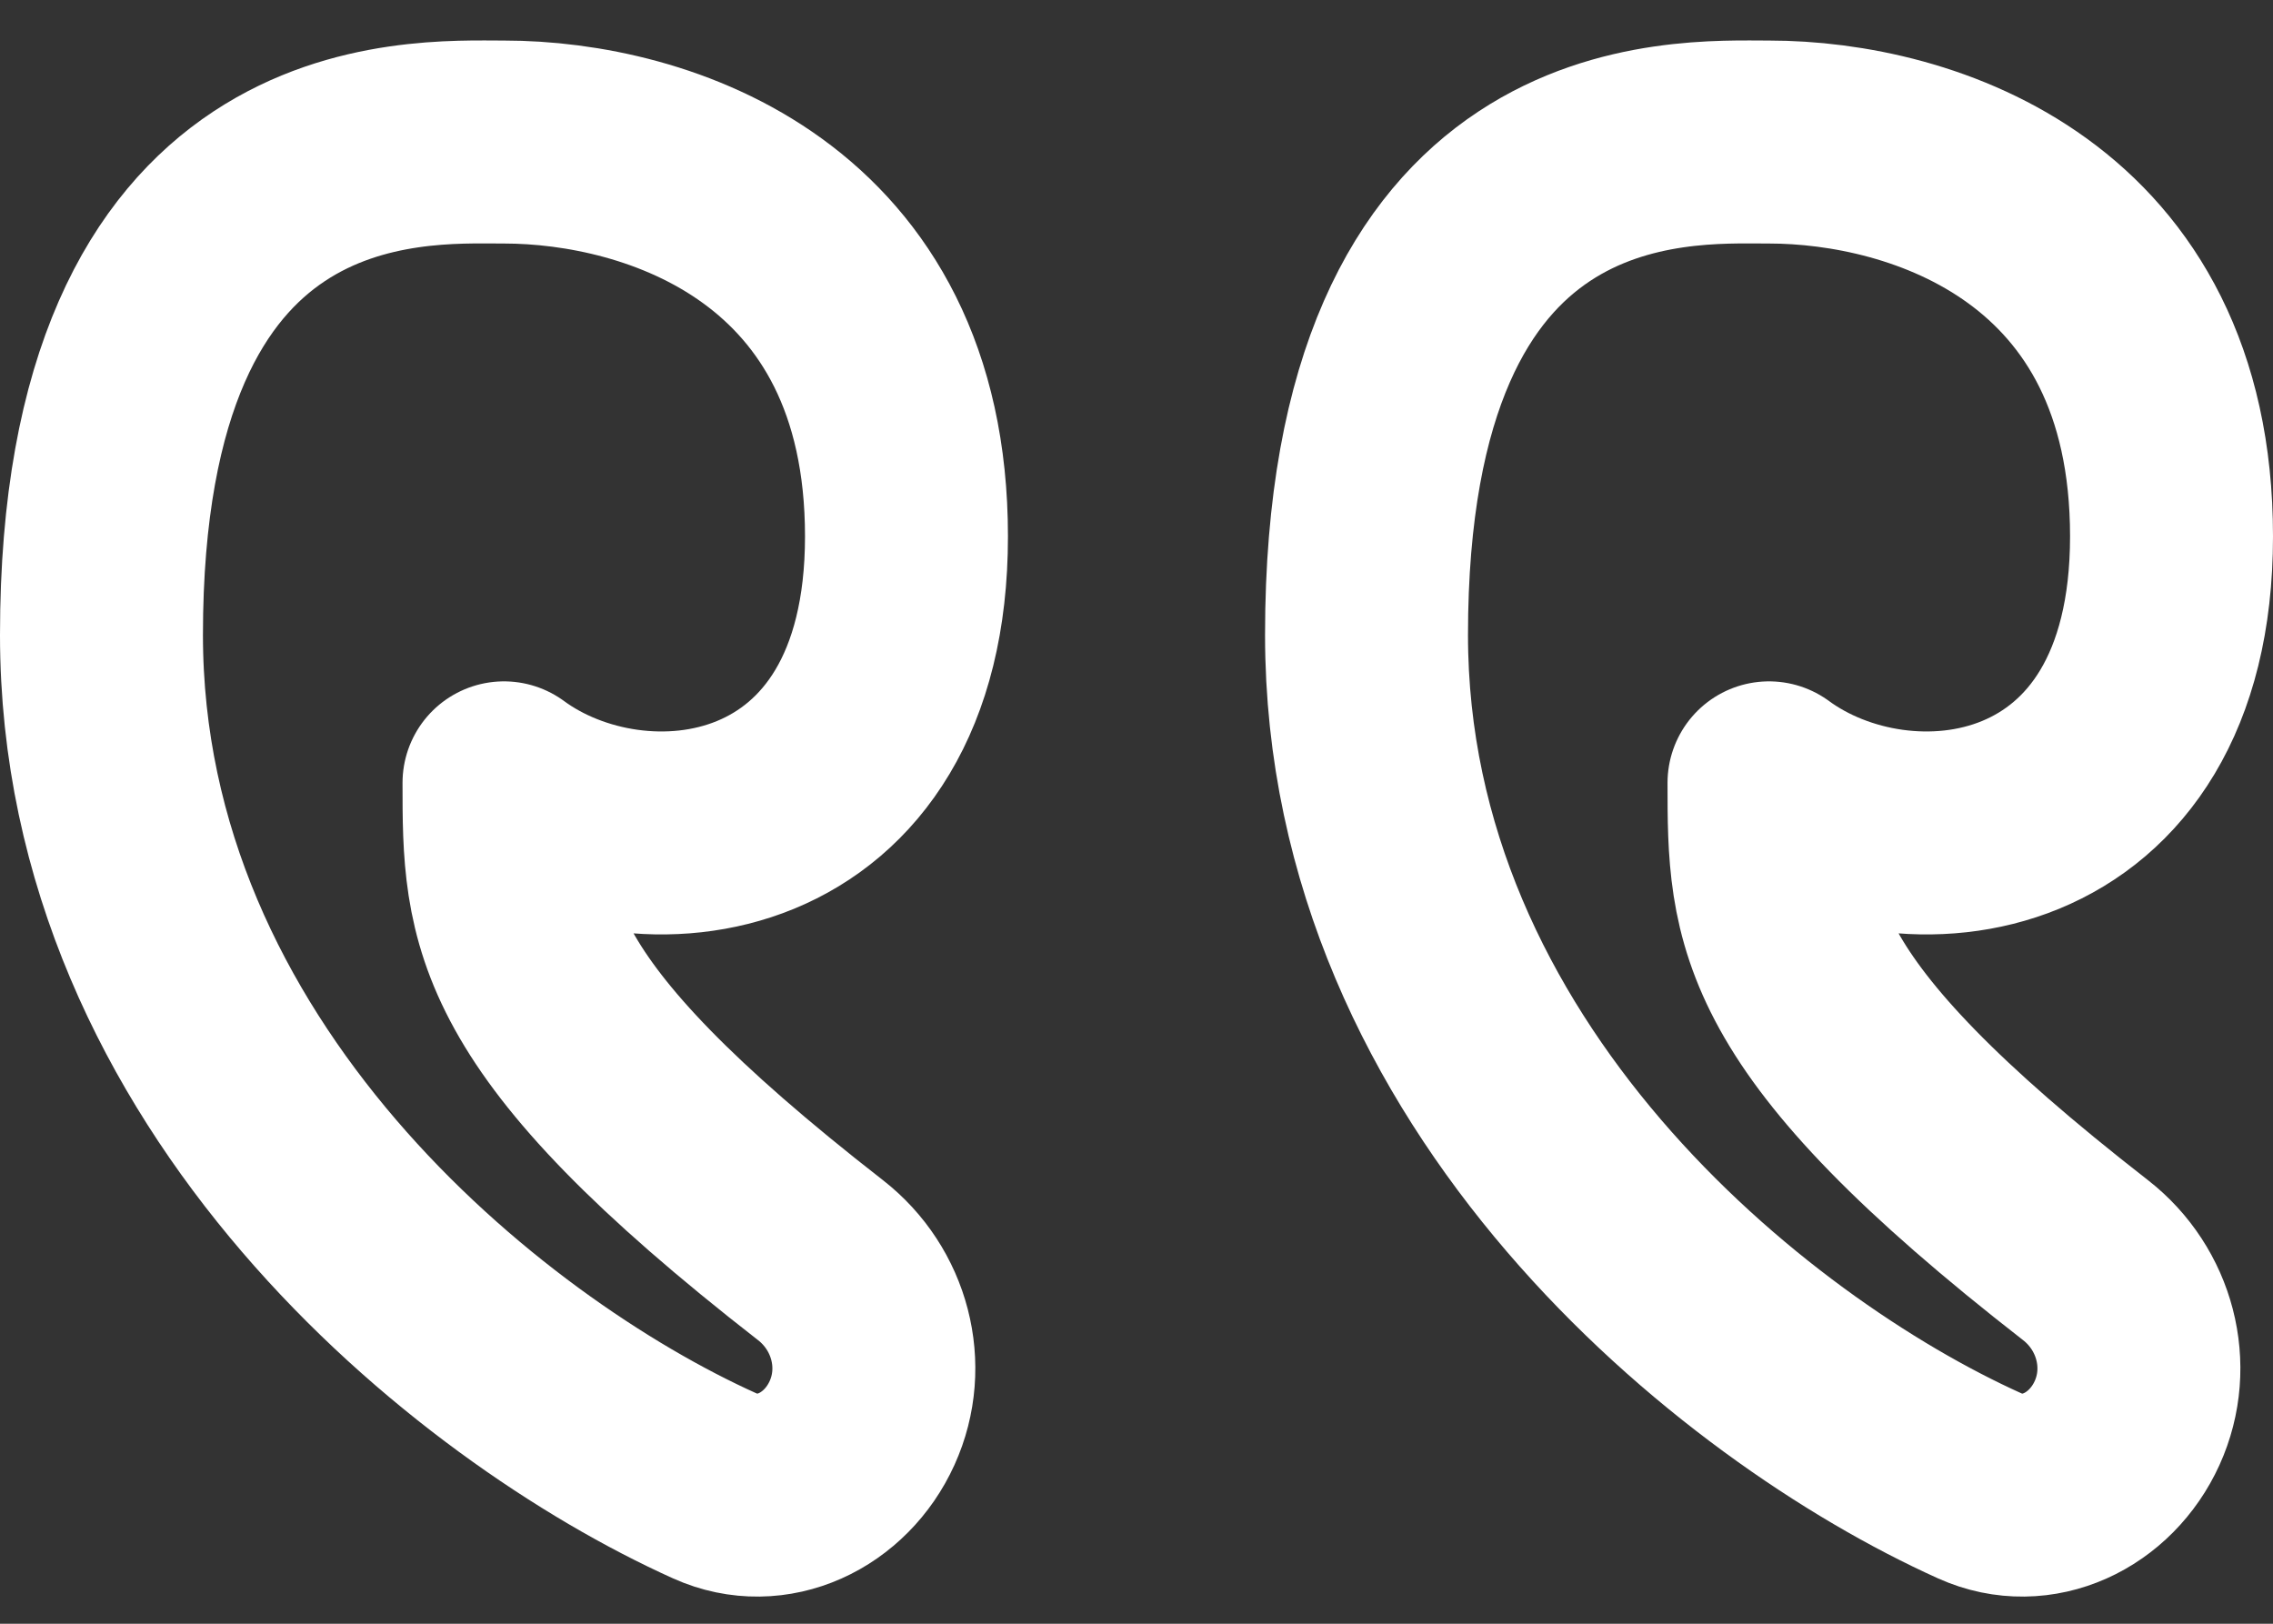 <svg width="56" height="40" viewBox="0 0 56 40" fill="none" xmlns="http://www.w3.org/2000/svg">
<rect x="0" y="0" width="56" height="40" fill="#333333" stroke="none"/>
<g clip-path="url(#clip0_7484_858)">
<path d="M2.5 15.642C2.5 26.512 11.752 33.964 17.608 36.603C19.03 37.244 20.595 36.475 21.239 35.054C21.877 33.648 21.432 31.991 20.214 31.043C12.417 24.975 12.417 22.648 12.417 19.285C15.722 21.714 22.333 20.985 22.333 13.214C22.333 5.442 16.179 3.499 12.417 3.499C10.213 3.499 2.5 3.014 2.5 15.642Z" stroke="white" stroke-width="5" stroke-linecap="round" stroke-linejoin="round"/>
<path d="M33.667 15.642C33.667 26.512 42.918 33.964 48.774 36.603C50.197 37.244 51.761 36.475 52.406 35.054C53.044 33.648 52.599 31.991 51.381 31.043C43.583 24.975 43.583 22.648 43.583 19.285C46.889 21.714 53.5 20.985 53.5 13.214C53.5 5.442 47.346 3.499 43.583 3.499C41.38 3.499 33.667 3.014 33.667 15.642Z" stroke="white" stroke-width="5" stroke-linecap="round" stroke-linejoin="round"/>
</g>
<defs>
<clipPath id="clip0_7484_858">
<rect width="56" height="40" fill="white" transform="matrix(1 0 0 -1 0 40)"/>
</clipPath>
</defs>
</svg>
